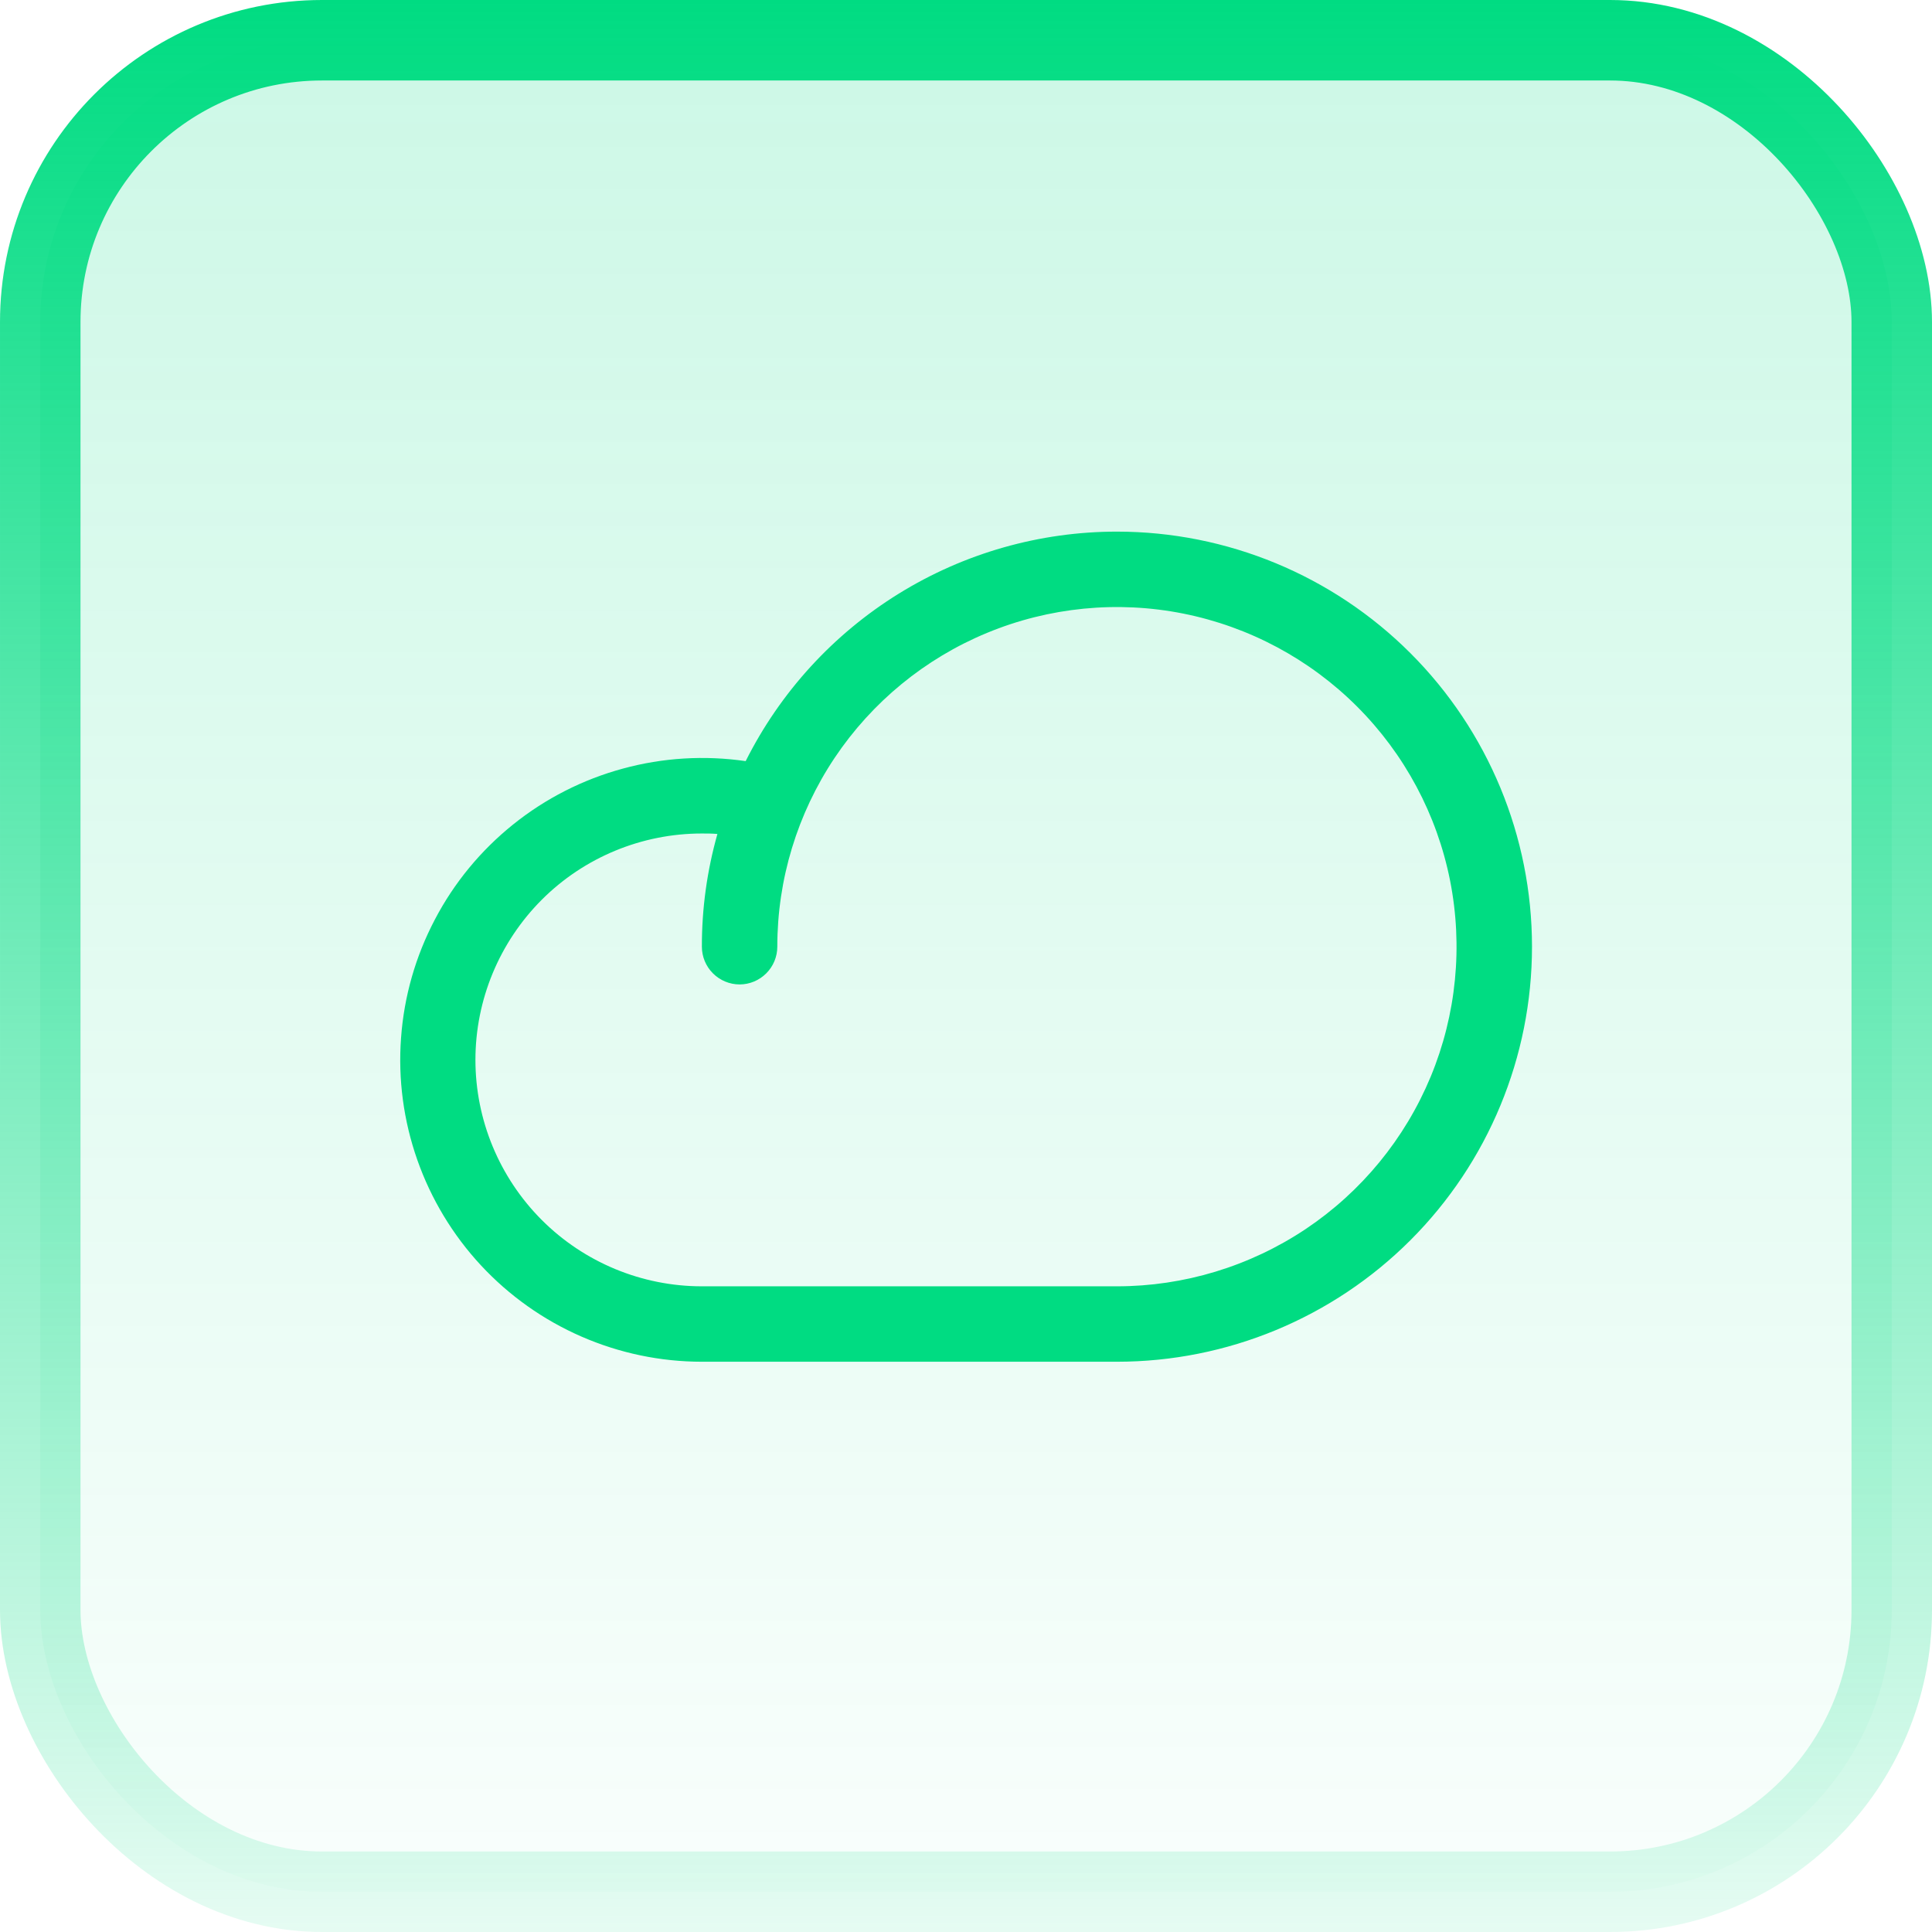 <svg width="24" height="24" viewBox="0 0 24 24" fill="none" xmlns="http://www.w3.org/2000/svg">
<rect x="0.5" y="0.5" width="23" height="23" rx="3.5" fill="url(#paint0_linear_299_43931)" fill-opacity="0.2"/>
<rect x="0.5" y="0.5" width="23" height="23" rx="3.5" stroke="url(#paint1_linear_299_43931)"/>
<path d="M13.875 6.604C12.917 6.604 11.979 6.871 11.164 7.375C10.35 7.879 9.692 8.599 9.263 9.455C8.753 9.381 8.234 9.412 7.737 9.548C7.24 9.683 6.776 9.919 6.374 10.242C5.972 10.565 5.641 10.966 5.402 11.423C5.162 11.879 5.019 12.379 4.982 12.893C4.944 13.407 5.013 13.923 5.184 14.409C5.355 14.895 5.624 15.341 5.974 15.718C6.325 16.096 6.75 16.397 7.222 16.603C7.694 16.809 8.204 16.916 8.719 16.916H13.875C15.242 16.916 16.554 16.373 17.521 15.406C18.488 14.439 19.031 13.127 19.031 11.76C19.031 10.392 18.488 9.081 17.521 8.114C16.554 7.147 15.242 6.604 13.875 6.604ZM13.875 15.979H8.719C7.973 15.979 7.257 15.682 6.73 15.155C6.203 14.627 5.906 13.912 5.906 13.166C5.906 12.42 6.203 11.705 6.73 11.177C7.257 10.65 7.973 10.354 8.719 10.354C8.783 10.354 8.848 10.354 8.912 10.36C8.783 10.816 8.718 11.287 8.719 11.76C8.719 11.884 8.768 12.003 8.856 12.091C8.944 12.179 9.063 12.229 9.188 12.229C9.312 12.229 9.431 12.179 9.519 12.091C9.607 12.003 9.656 11.884 9.656 11.76C9.656 10.925 9.904 10.11 10.367 9.416C10.831 8.722 11.49 8.181 12.261 7.862C13.031 7.543 13.88 7.459 14.698 7.622C15.516 7.785 16.268 8.187 16.858 8.777C17.448 9.367 17.85 10.118 18.013 10.937C18.175 11.755 18.092 12.603 17.773 13.374C17.453 14.145 16.913 14.804 16.219 15.268C15.525 15.731 14.709 15.979 13.875 15.979Z" fill="#00DC82"/>
<defs>
<linearGradient id="paint0_linear_299_43931" x1="12" y1="0" x2="12" y2="24" gradientUnits="userSpaceOnUse">
<stop stop-color="#00DC82"/>
<stop offset="1" stop-color="#00DC82" stop-opacity="0.1"/>
</linearGradient>
<linearGradient id="paint1_linear_299_43931" x1="12" y1="0" x2="12" y2="24" gradientUnits="userSpaceOnUse">
<stop stop-color="#00DC82"/>
<stop offset="1" stop-color="#00DC82" stop-opacity="0.1"/>
</linearGradient>
</defs>
</svg>
